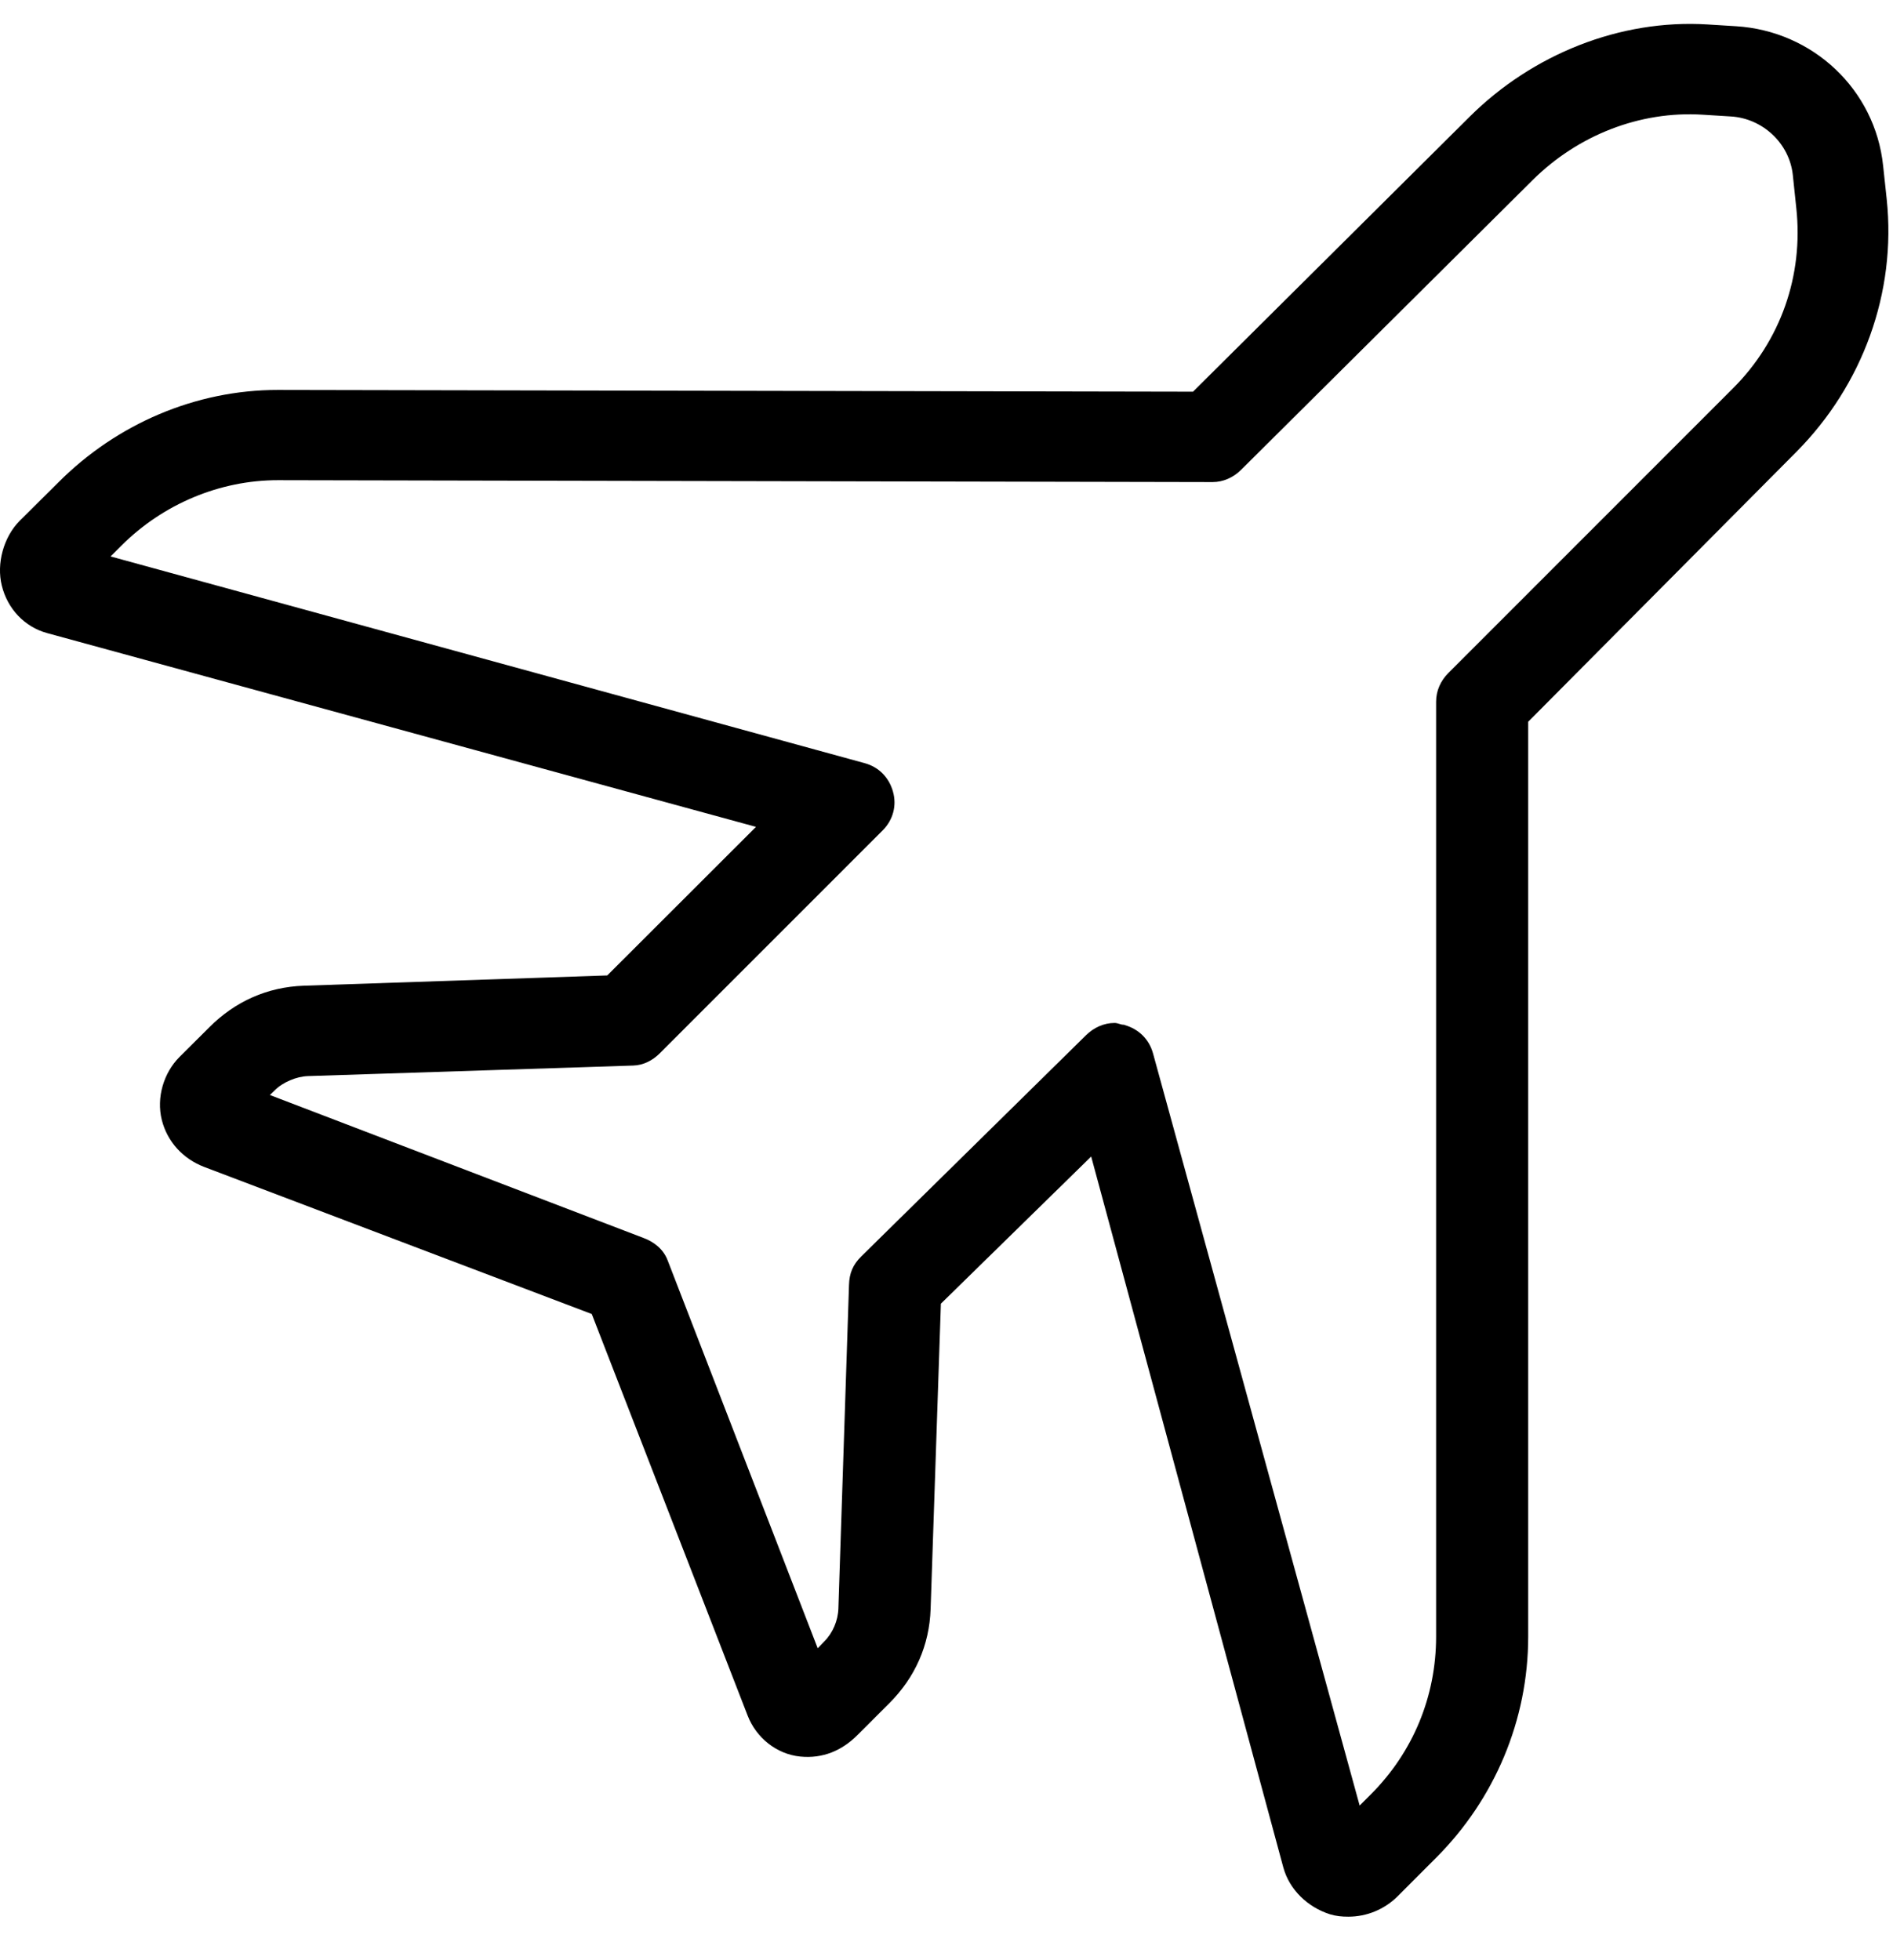 <svg xmlns="http://www.w3.org/2000/svg" width="28" viewBox="0 0 28 29">
  <path d="M22.604 10.678v13.534c0 1.232-.494 2.404-1.363 3.273l-.572.573c-.192.19-.453.298-.725.298-.098 0-.18-.008-.273-.036-.327-.104-.6-.362-.69-.696L16.14 17.11l-2.223 2.177-.152 4.517c-.018.537-.23 1.013-.61 1.393l-.468.468c-.233.235-.517.355-.85.322-.352-.035-.652-.28-.778-.605L8.753 19.44 3.02 17.264c-.312-.12-.545-.37-.627-.696-.082-.33.027-.696.264-.933l.442-.44c.38-.38.856-.593 1.393-.612l4.49-.152 2.2-2.198L.7 9.367c-.34-.092-.59-.364-.673-.702-.082-.327.026-.72.264-.96l.574-.57c.86-.862 2.028-1.367 3.246-1.366l13.535.026 4.096-4.072C22.663.808 23.958.28 25.26.362l.418.026c1.132.07 2.058.932 2.176 2.065l.053.494c.146 1.383-.358 2.752-1.335 3.737l-3.968 3.994zm-9.396 1.033c.06.208 0 .42-.15.572l-3.302 3.303c-.104.103-.24.174-.39.178l-4.81.156c-.17.005-.373.09-.494.212l-.07.068 5.527 2.115c.16.06.294.168.356.33l2.22 5.74.096-.1c.127-.126.205-.31.21-.492l.157-4.784c.005-.172.057-.298.18-.42l3.327-3.275c.113-.11.26-.18.42-.18.052 0 .09.026.13.026h.01l.01.005c.21.06.362.21.42.42l3.056 11.127.165-.165c.625-.625.966-1.45.966-2.336V10.38c0-.16.066-.306.178-.42l4.21-4.212c.71-.707 1.046-1.673.94-2.666l-.052-.494c-.05-.468-.446-.836-.914-.865l-.417-.026c-.936-.06-1.853.308-2.515.965l-4.316 4.29c-.113.112-.262.18-.42.18L4.11 7.104c-.863 0-1.7.356-2.31.964l-.165.164 11.153 3.058c.21.057.36.21.42.42z"/>
</svg>
